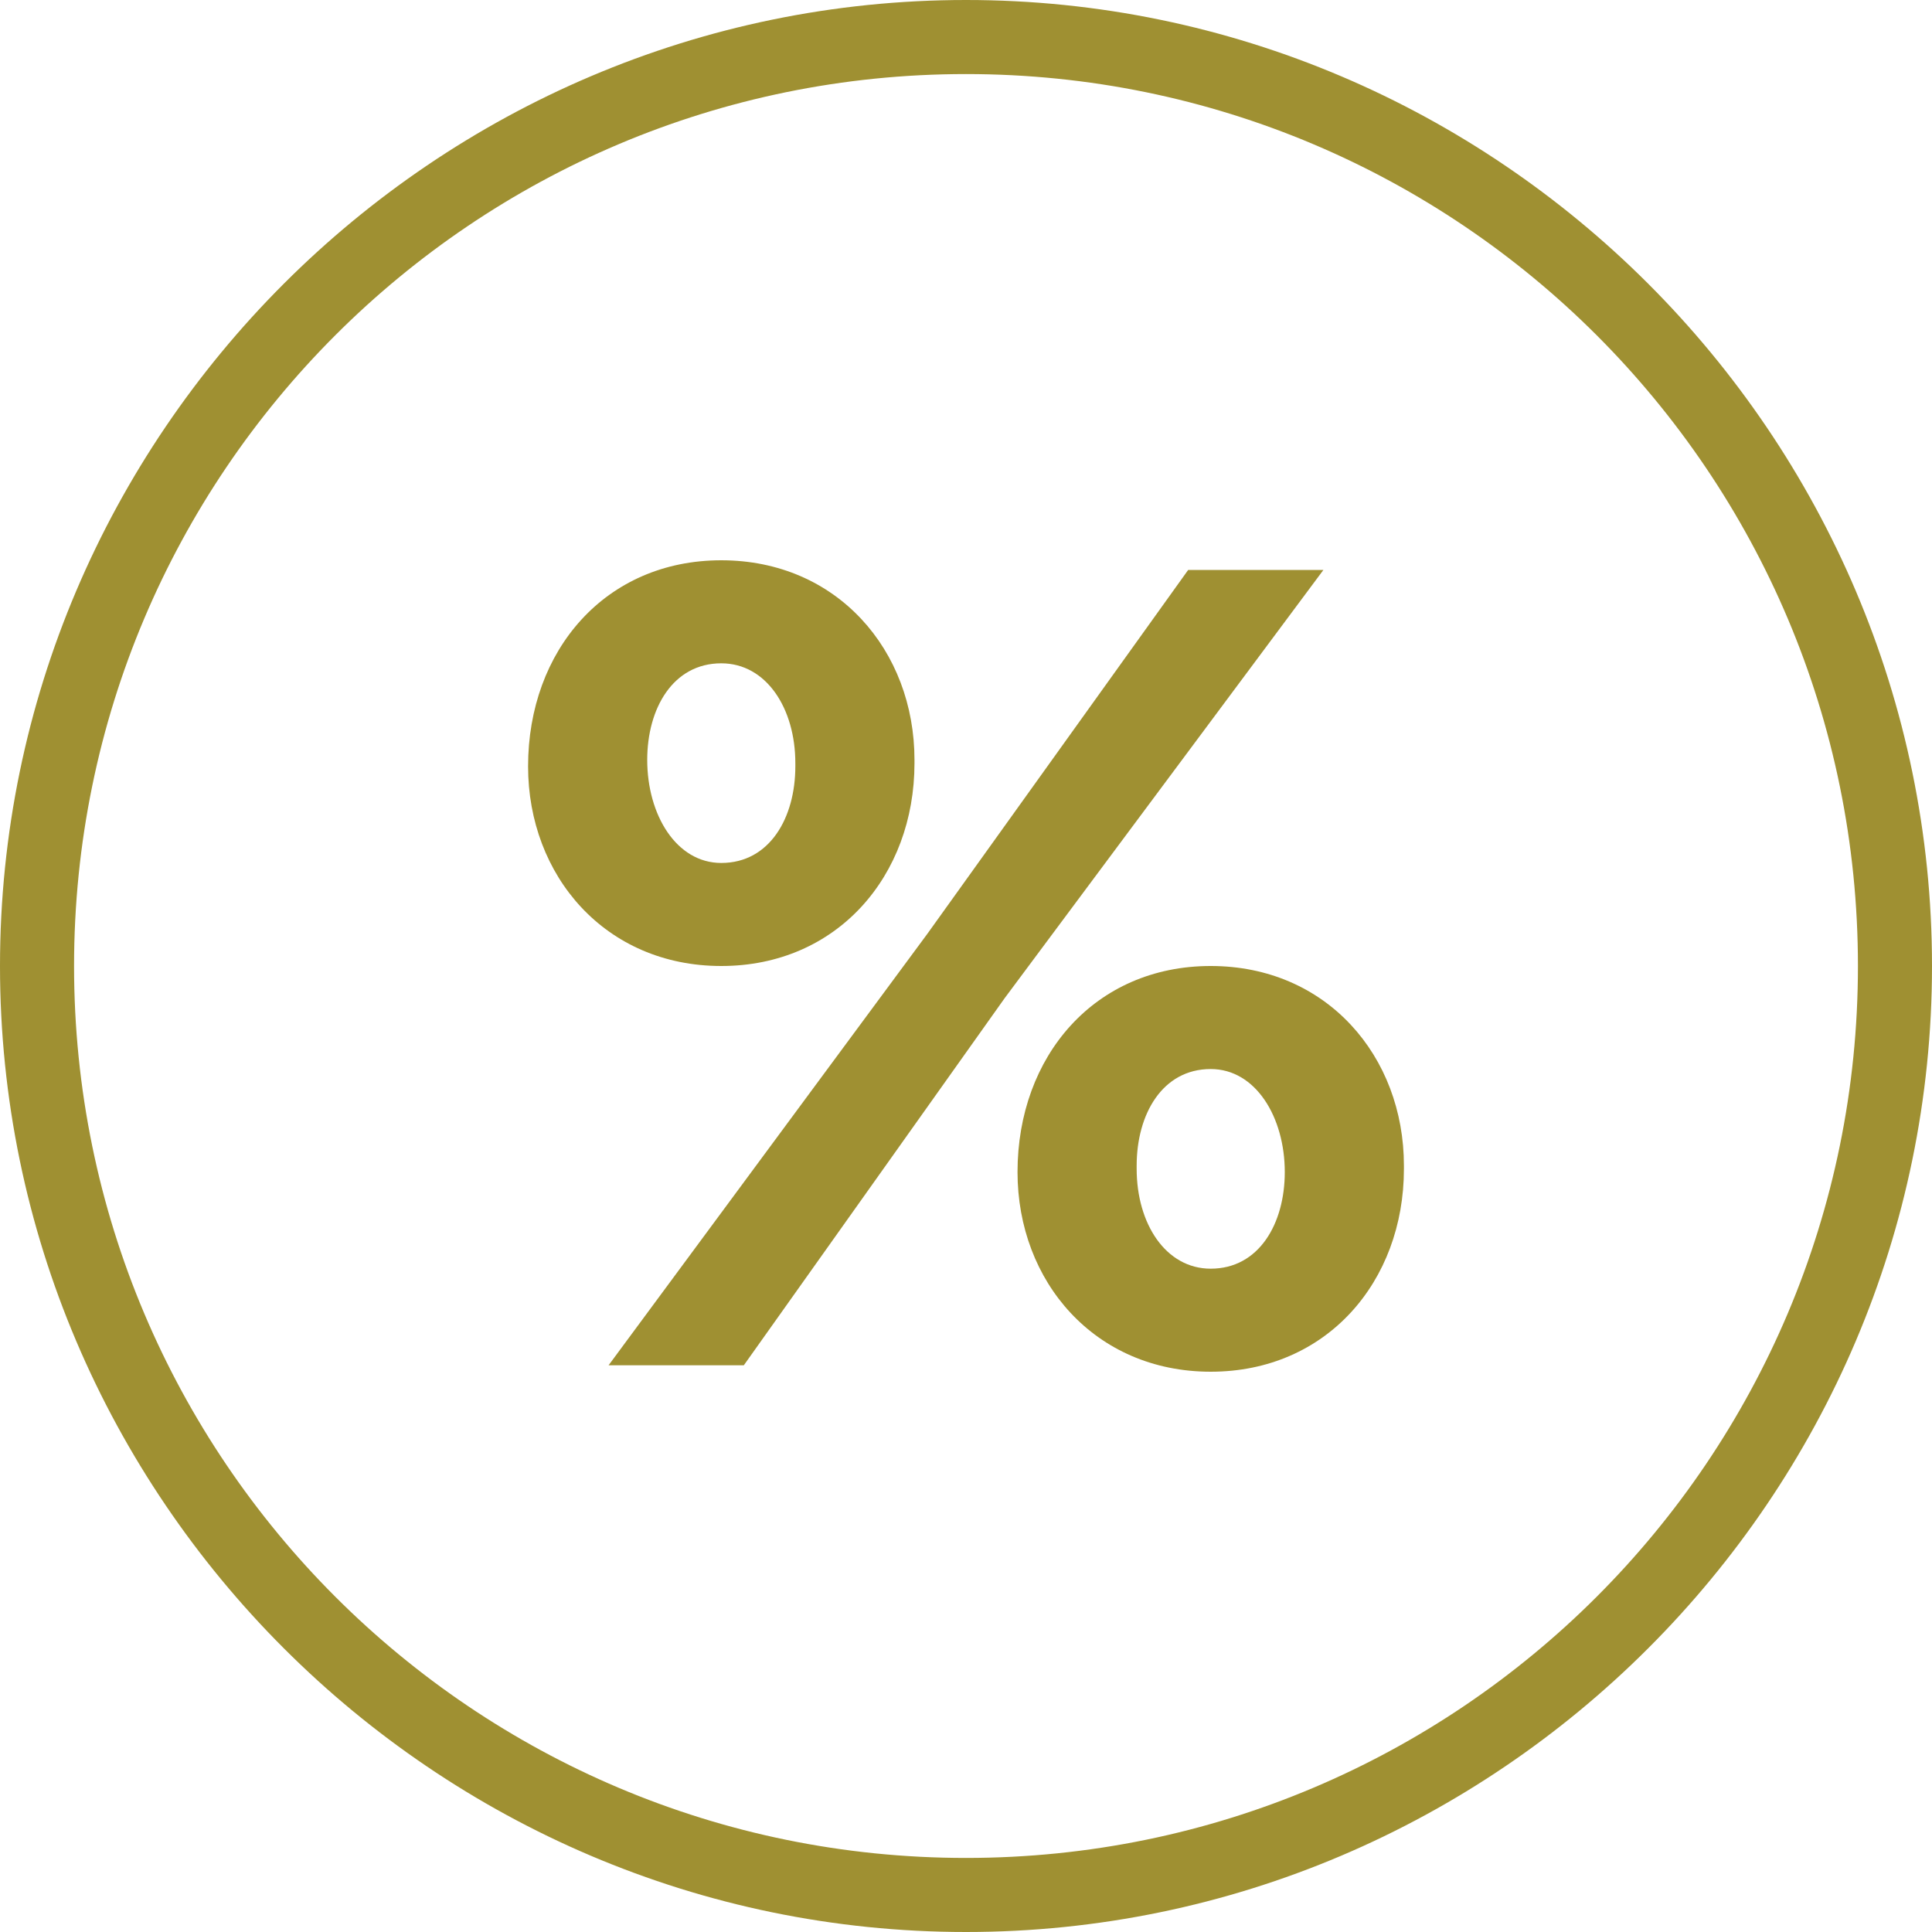 <?xml version="1.0" encoding="UTF-8"?>
<svg id="a" xmlns="http://www.w3.org/2000/svg" width="60" height="60" viewBox="0 0 60 60">
  <path d="M30,60C13.5,60,0,46.5,0,30S13.5,0,30,0s30,13.5,30,30-13.5,30-30,30Zm0-57.7C14.7,2.3,2.3,14.7,2.3,30s12.4,27.7,27.7,27.7,27.7-12.4,27.7-27.7S45.3,2.3,30,2.3Z" fill="#9f9032" />
  <g>
    <path d="M16.4,23.8h0c0-3.6,2.4-6.4,6-6.4s6,2.8,6,6.2v.1c0,3.5-2.4,6.3-6,6.3s-6-2.8-6-6.2Zm20.5-6.1h4.2l-9.9,13.3-8.1,11.4h-4.2l9.9-13.4,8.1-11.3Zm-16.8,5.9h0c0,1.7,.9,3.2,2.3,3.2,1.5,0,2.3-1.4,2.3-3v-.1c0-1.7-.9-3.1-2.3-3.1-1.5,0-2.3,1.4-2.3,3Zm11.5,12.8h0c0-3.6,2.4-6.4,6-6.4s6,2.8,6,6.2v.1c0,3.5-2.4,6.3-6,6.3s-6-2.8-6-6.2Zm8.3,0h0c0-1.7-.9-3.2-2.3-3.2-1.5,0-2.3,1.4-2.3,3v.1c0,1.7,.9,3.1,2.3,3.1,1.5,0,2.3-1.4,2.3-3Z" fill="#9f9032" />
  </g>
</svg>